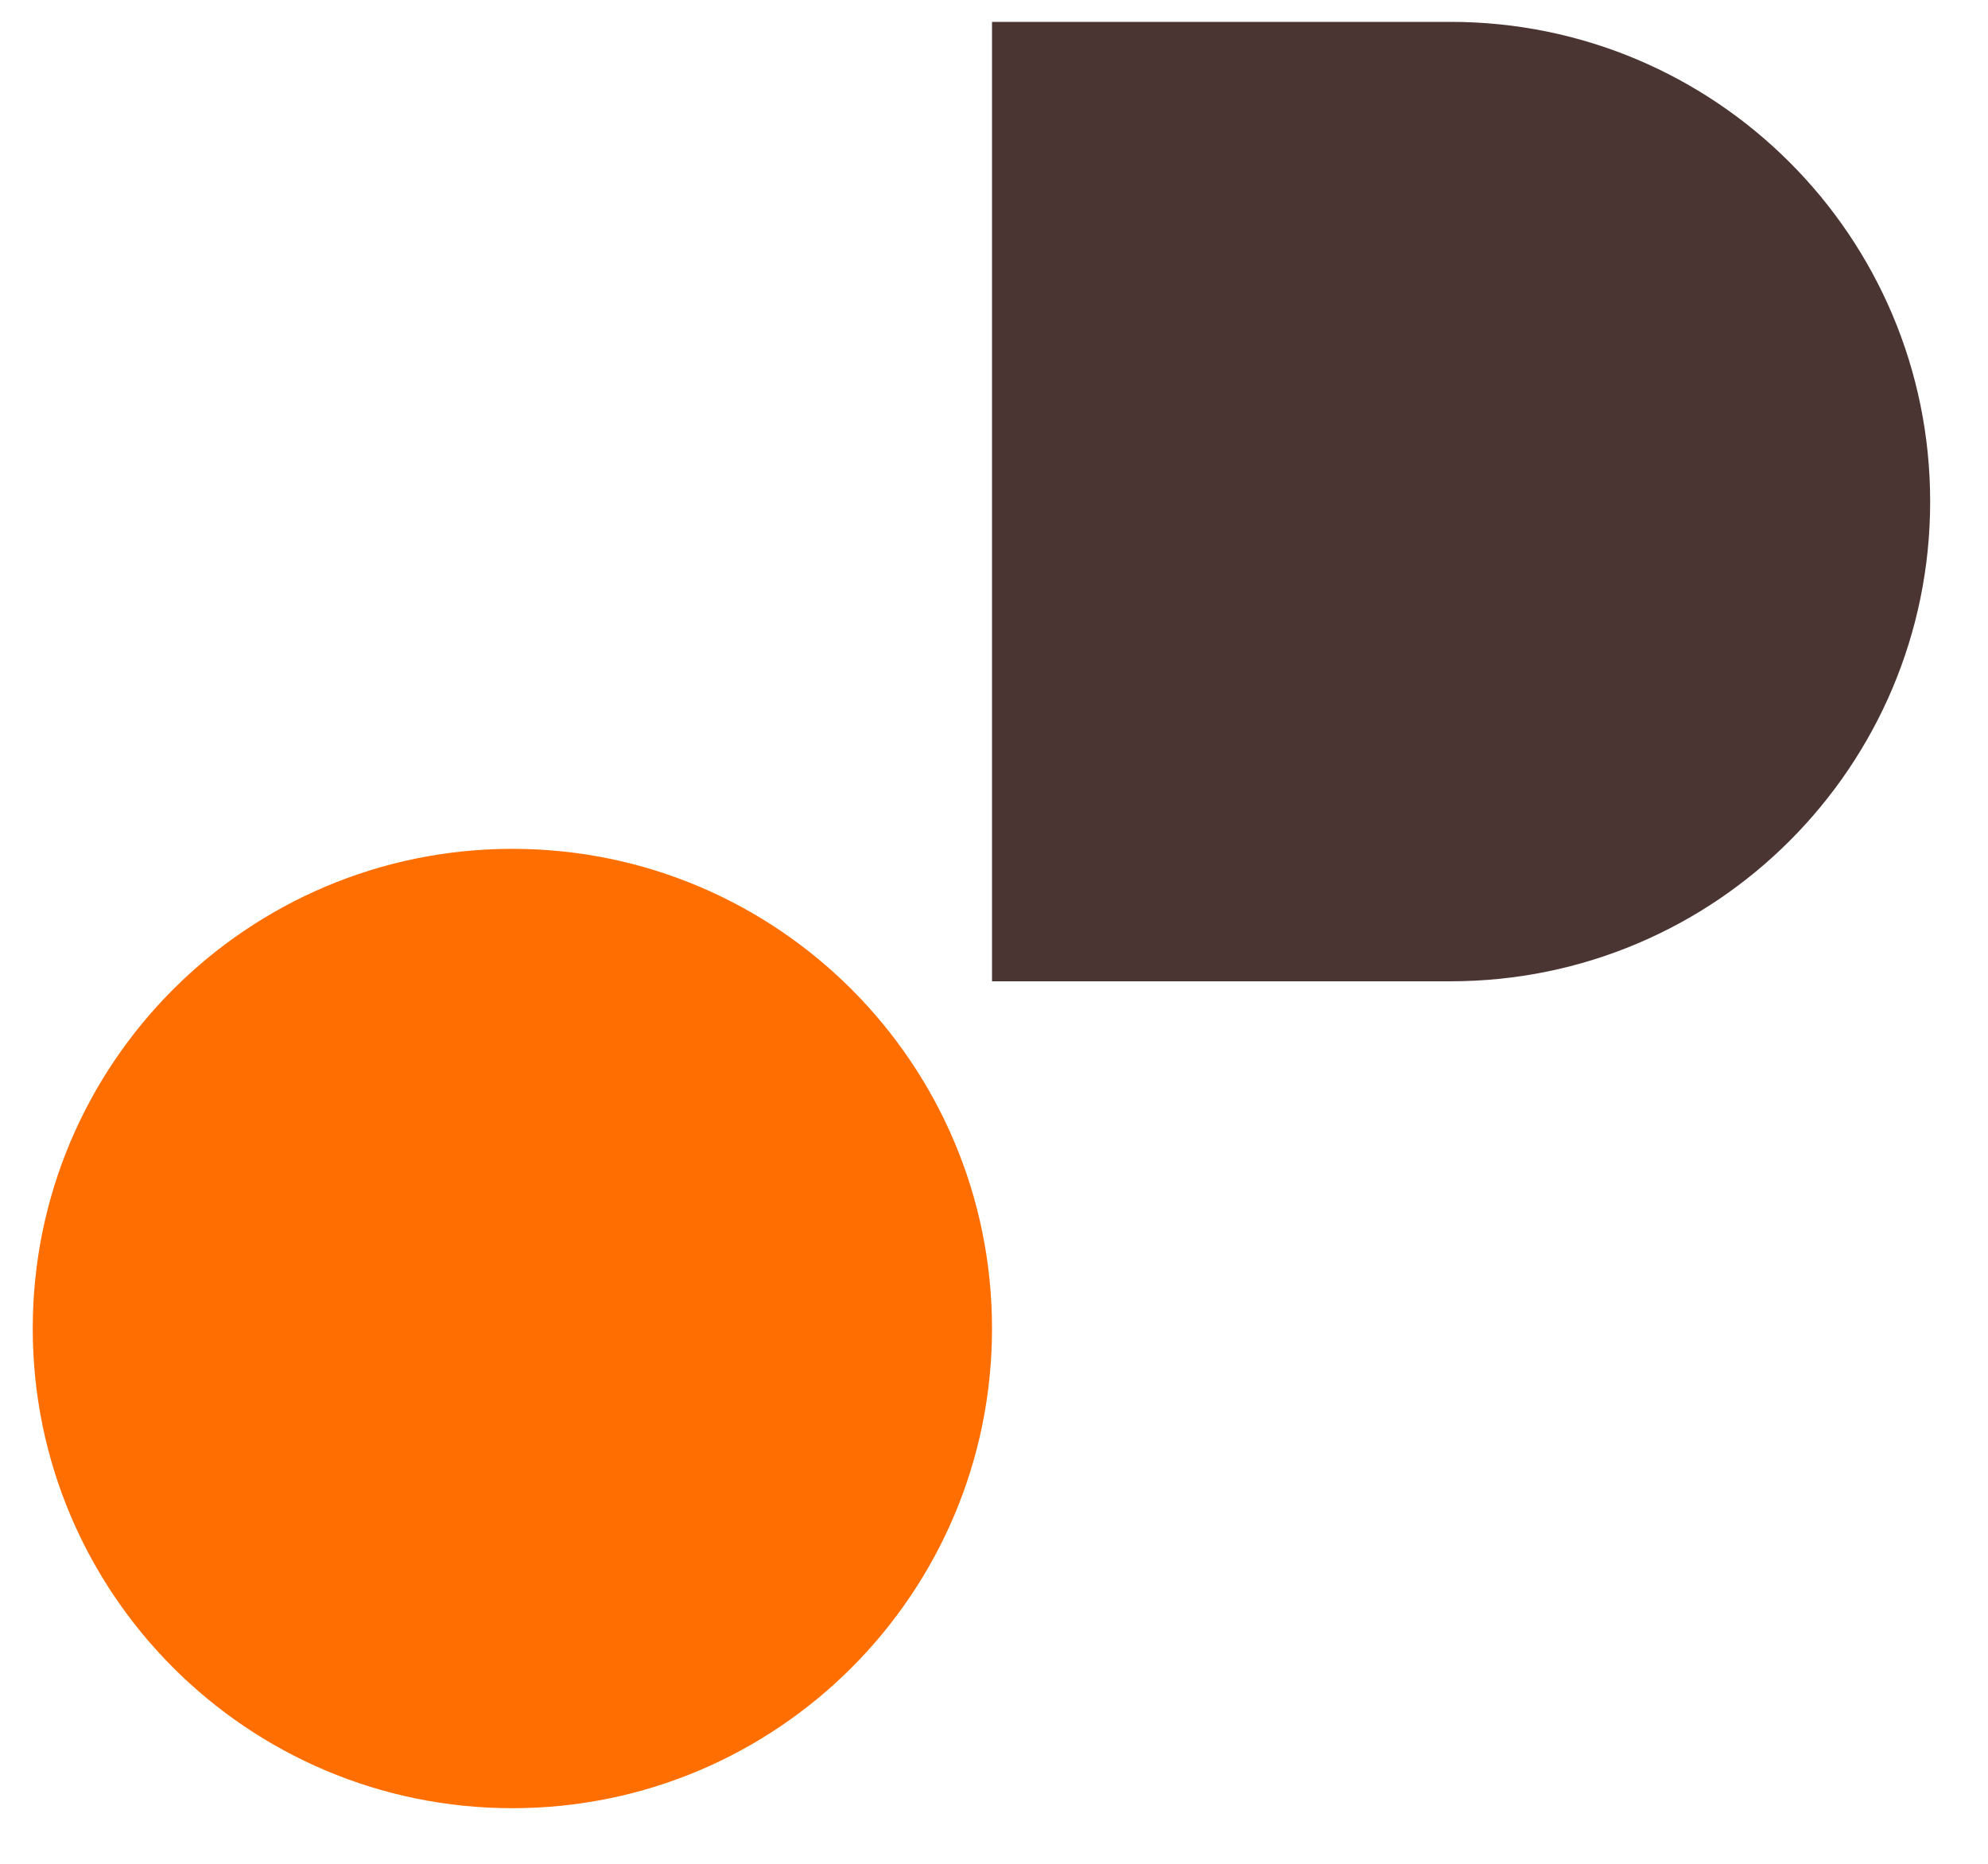 <svg width="32" height="30" viewBox="0 0 32 30" fill="none" xmlns="http://www.w3.org/2000/svg">
<path d="M15.968 0.352V15.795H23.349C27.613 15.795 31.069 12.338 31.069 8.073C31.069 3.809 27.613 0.352 23.349 0.352H15.968Z" fill="#4B3533"/>
<path d="M8.248 29.105C12.512 29.105 15.968 25.648 15.968 21.384C15.968 17.12 12.512 13.663 8.248 13.663C3.983 13.663 0.527 17.119 0.527 21.384C0.527 25.648 3.983 29.105 8.248 29.105Z" fill="#FF6E00"/>
</svg>
